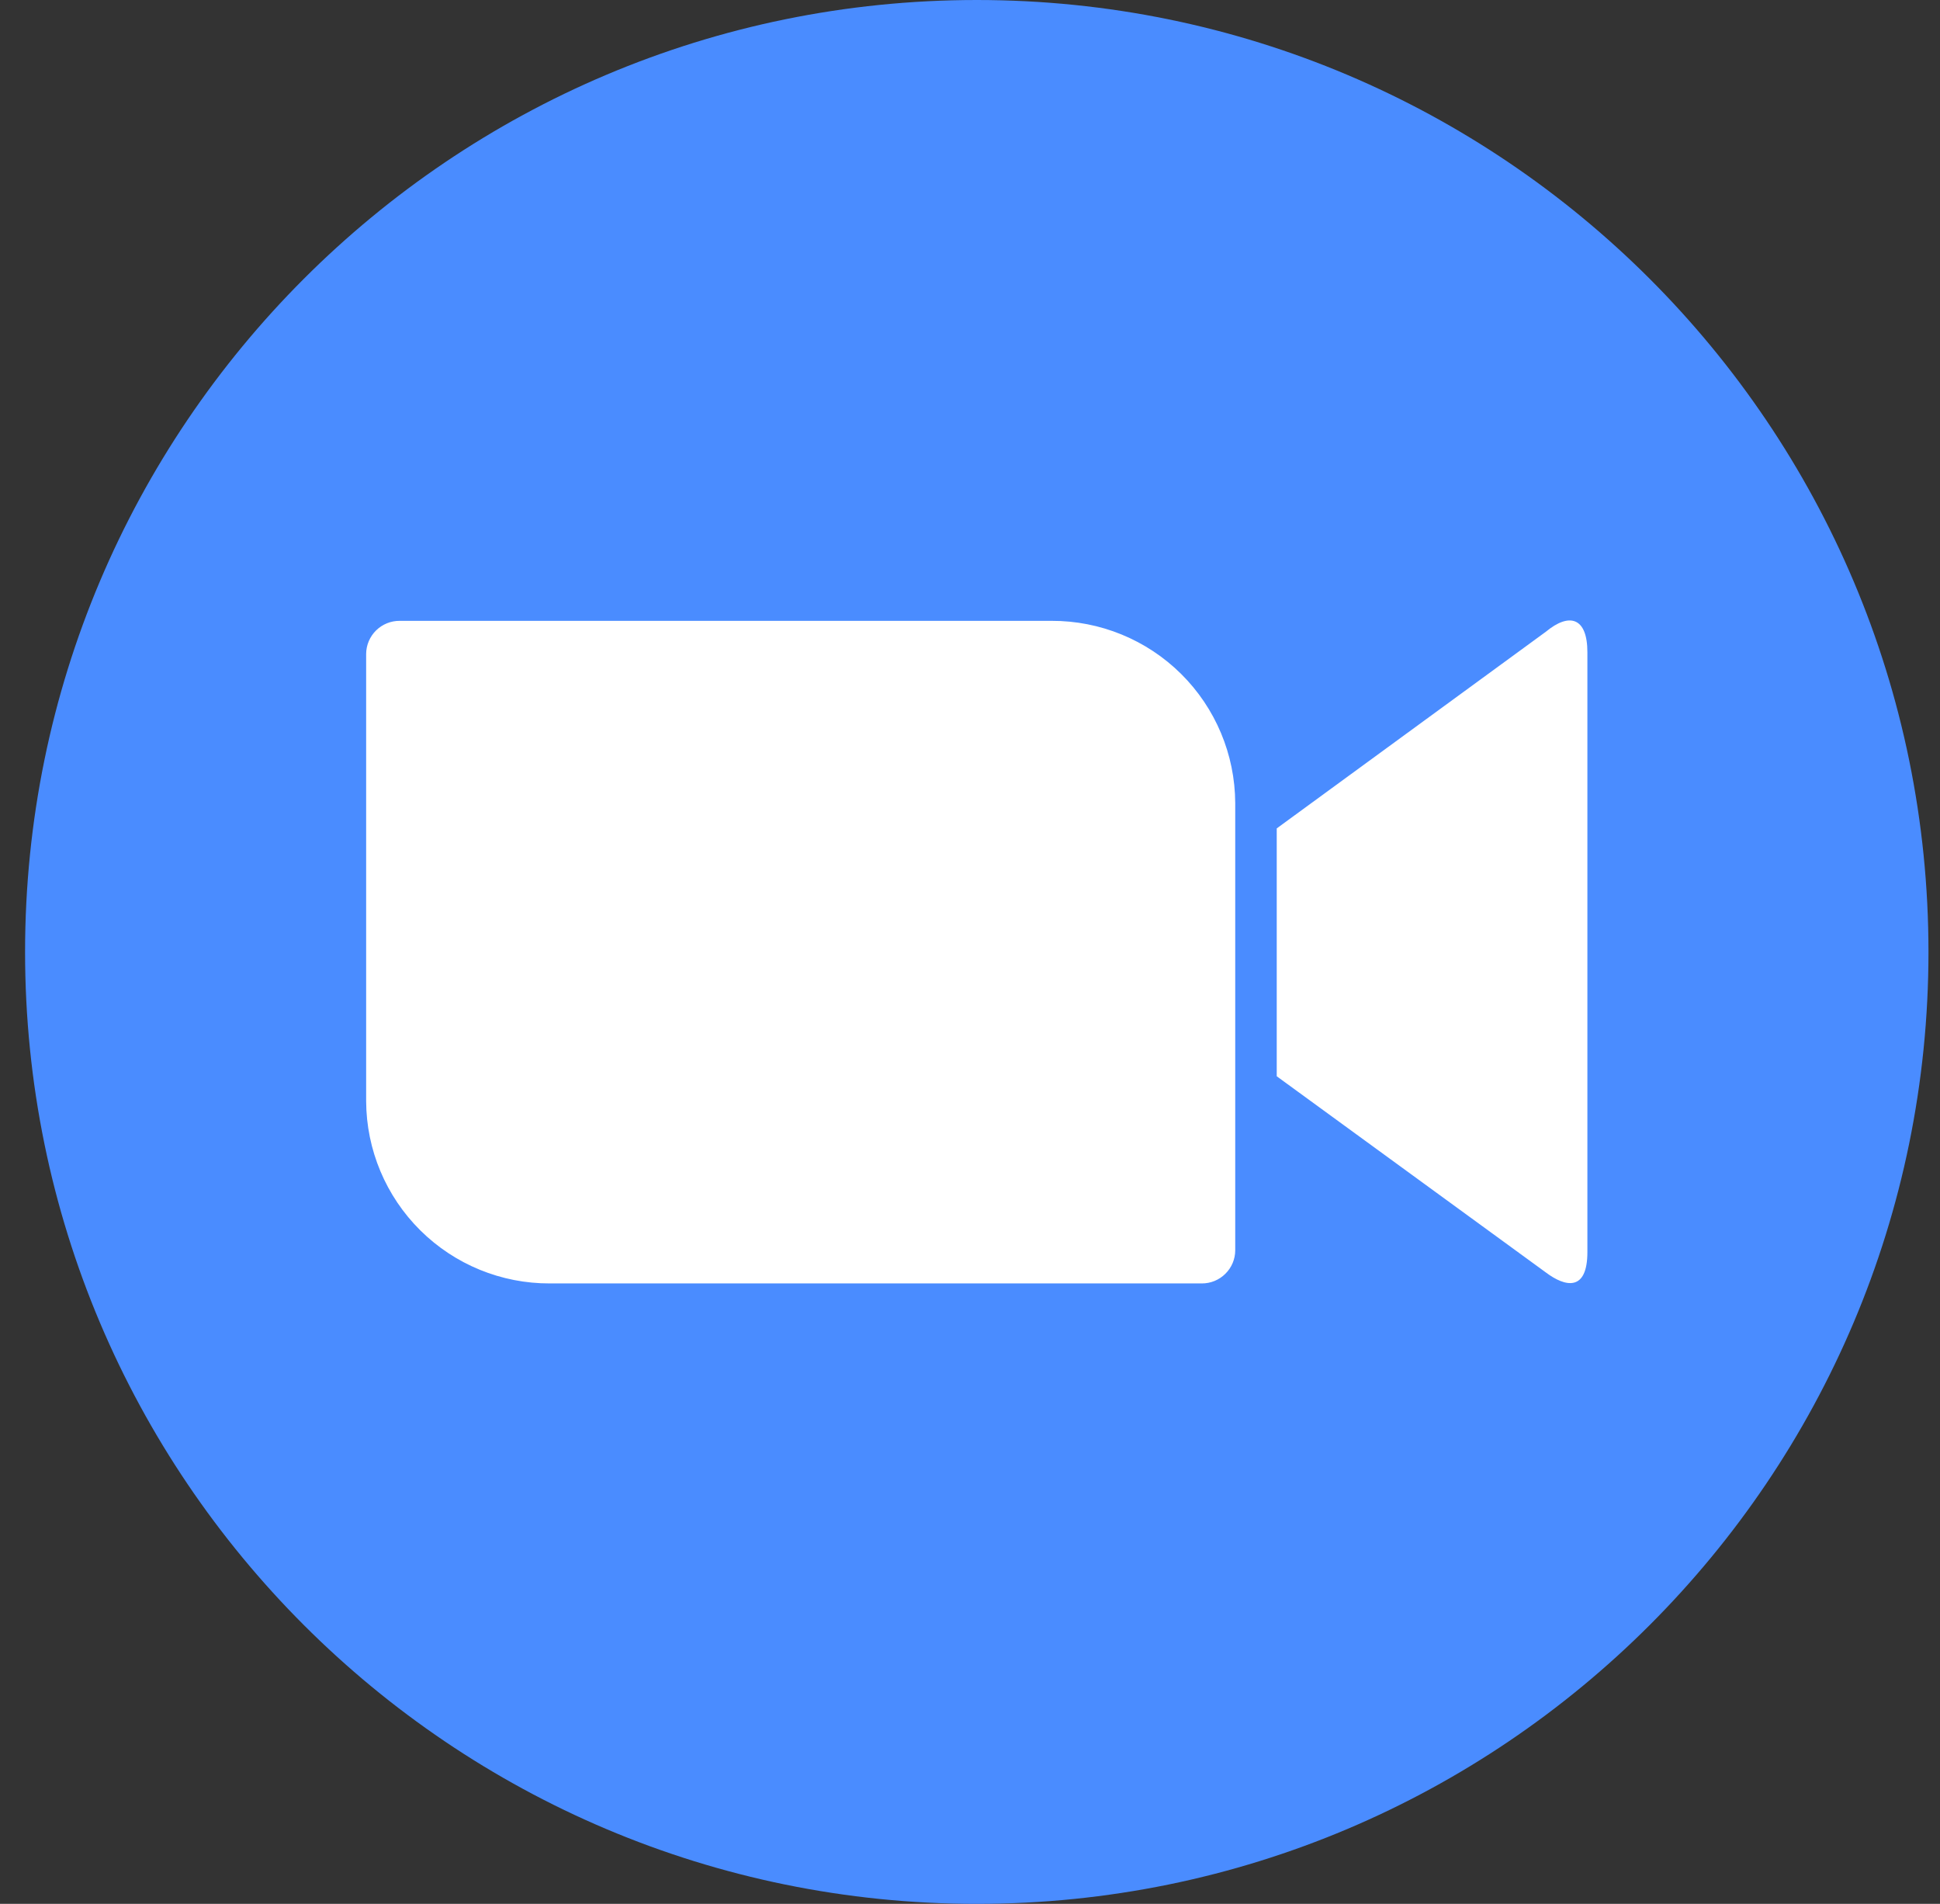 <svg width="53" height="52" viewBox="0 0 53 52" fill="none" xmlns="http://www.w3.org/2000/svg">
<rect x="0" y="0" width="53" height="52" fill="#333333" stroke="none"/>
<g clip-path="url(#clip0_2166_3772)">
<path d="M26.685 52C41.044 52 52.685 40.359 52.685 26C52.685 11.641 41.044 0 26.685 0C12.326 0 0.685 11.641 0.685 26C0.685 40.359 12.326 52 26.685 52Z" fill="#4A8CFF"/>
<path d="M10.003 17.86V30.078C10.009 31.404 10.542 32.672 11.483 33.605C12.424 34.538 13.697 35.059 15.022 35.054H32.833C33.074 35.055 33.305 34.961 33.476 34.791C33.648 34.622 33.745 34.392 33.746 34.151V21.933C33.74 20.607 33.208 19.339 32.267 18.406C31.325 17.473 30.052 16.952 28.727 16.957H10.922C10.802 16.956 10.684 16.978 10.573 17.023C10.462 17.068 10.361 17.134 10.275 17.218C10.19 17.302 10.122 17.401 10.075 17.512C10.028 17.622 10.004 17.74 10.003 17.86ZM34.88 22.626L42.233 17.254C42.872 16.725 43.367 16.858 43.367 17.816V34.195C43.367 35.285 42.762 35.153 42.233 34.755L34.88 29.396V22.626Z" fill="white"/>
</g>
<defs>
<clipPath id="clip0_2166_3772">
<rect width="52" height="52" fill="white" transform="translate(0.685)"/>
</clipPath>
</defs>
</svg>
